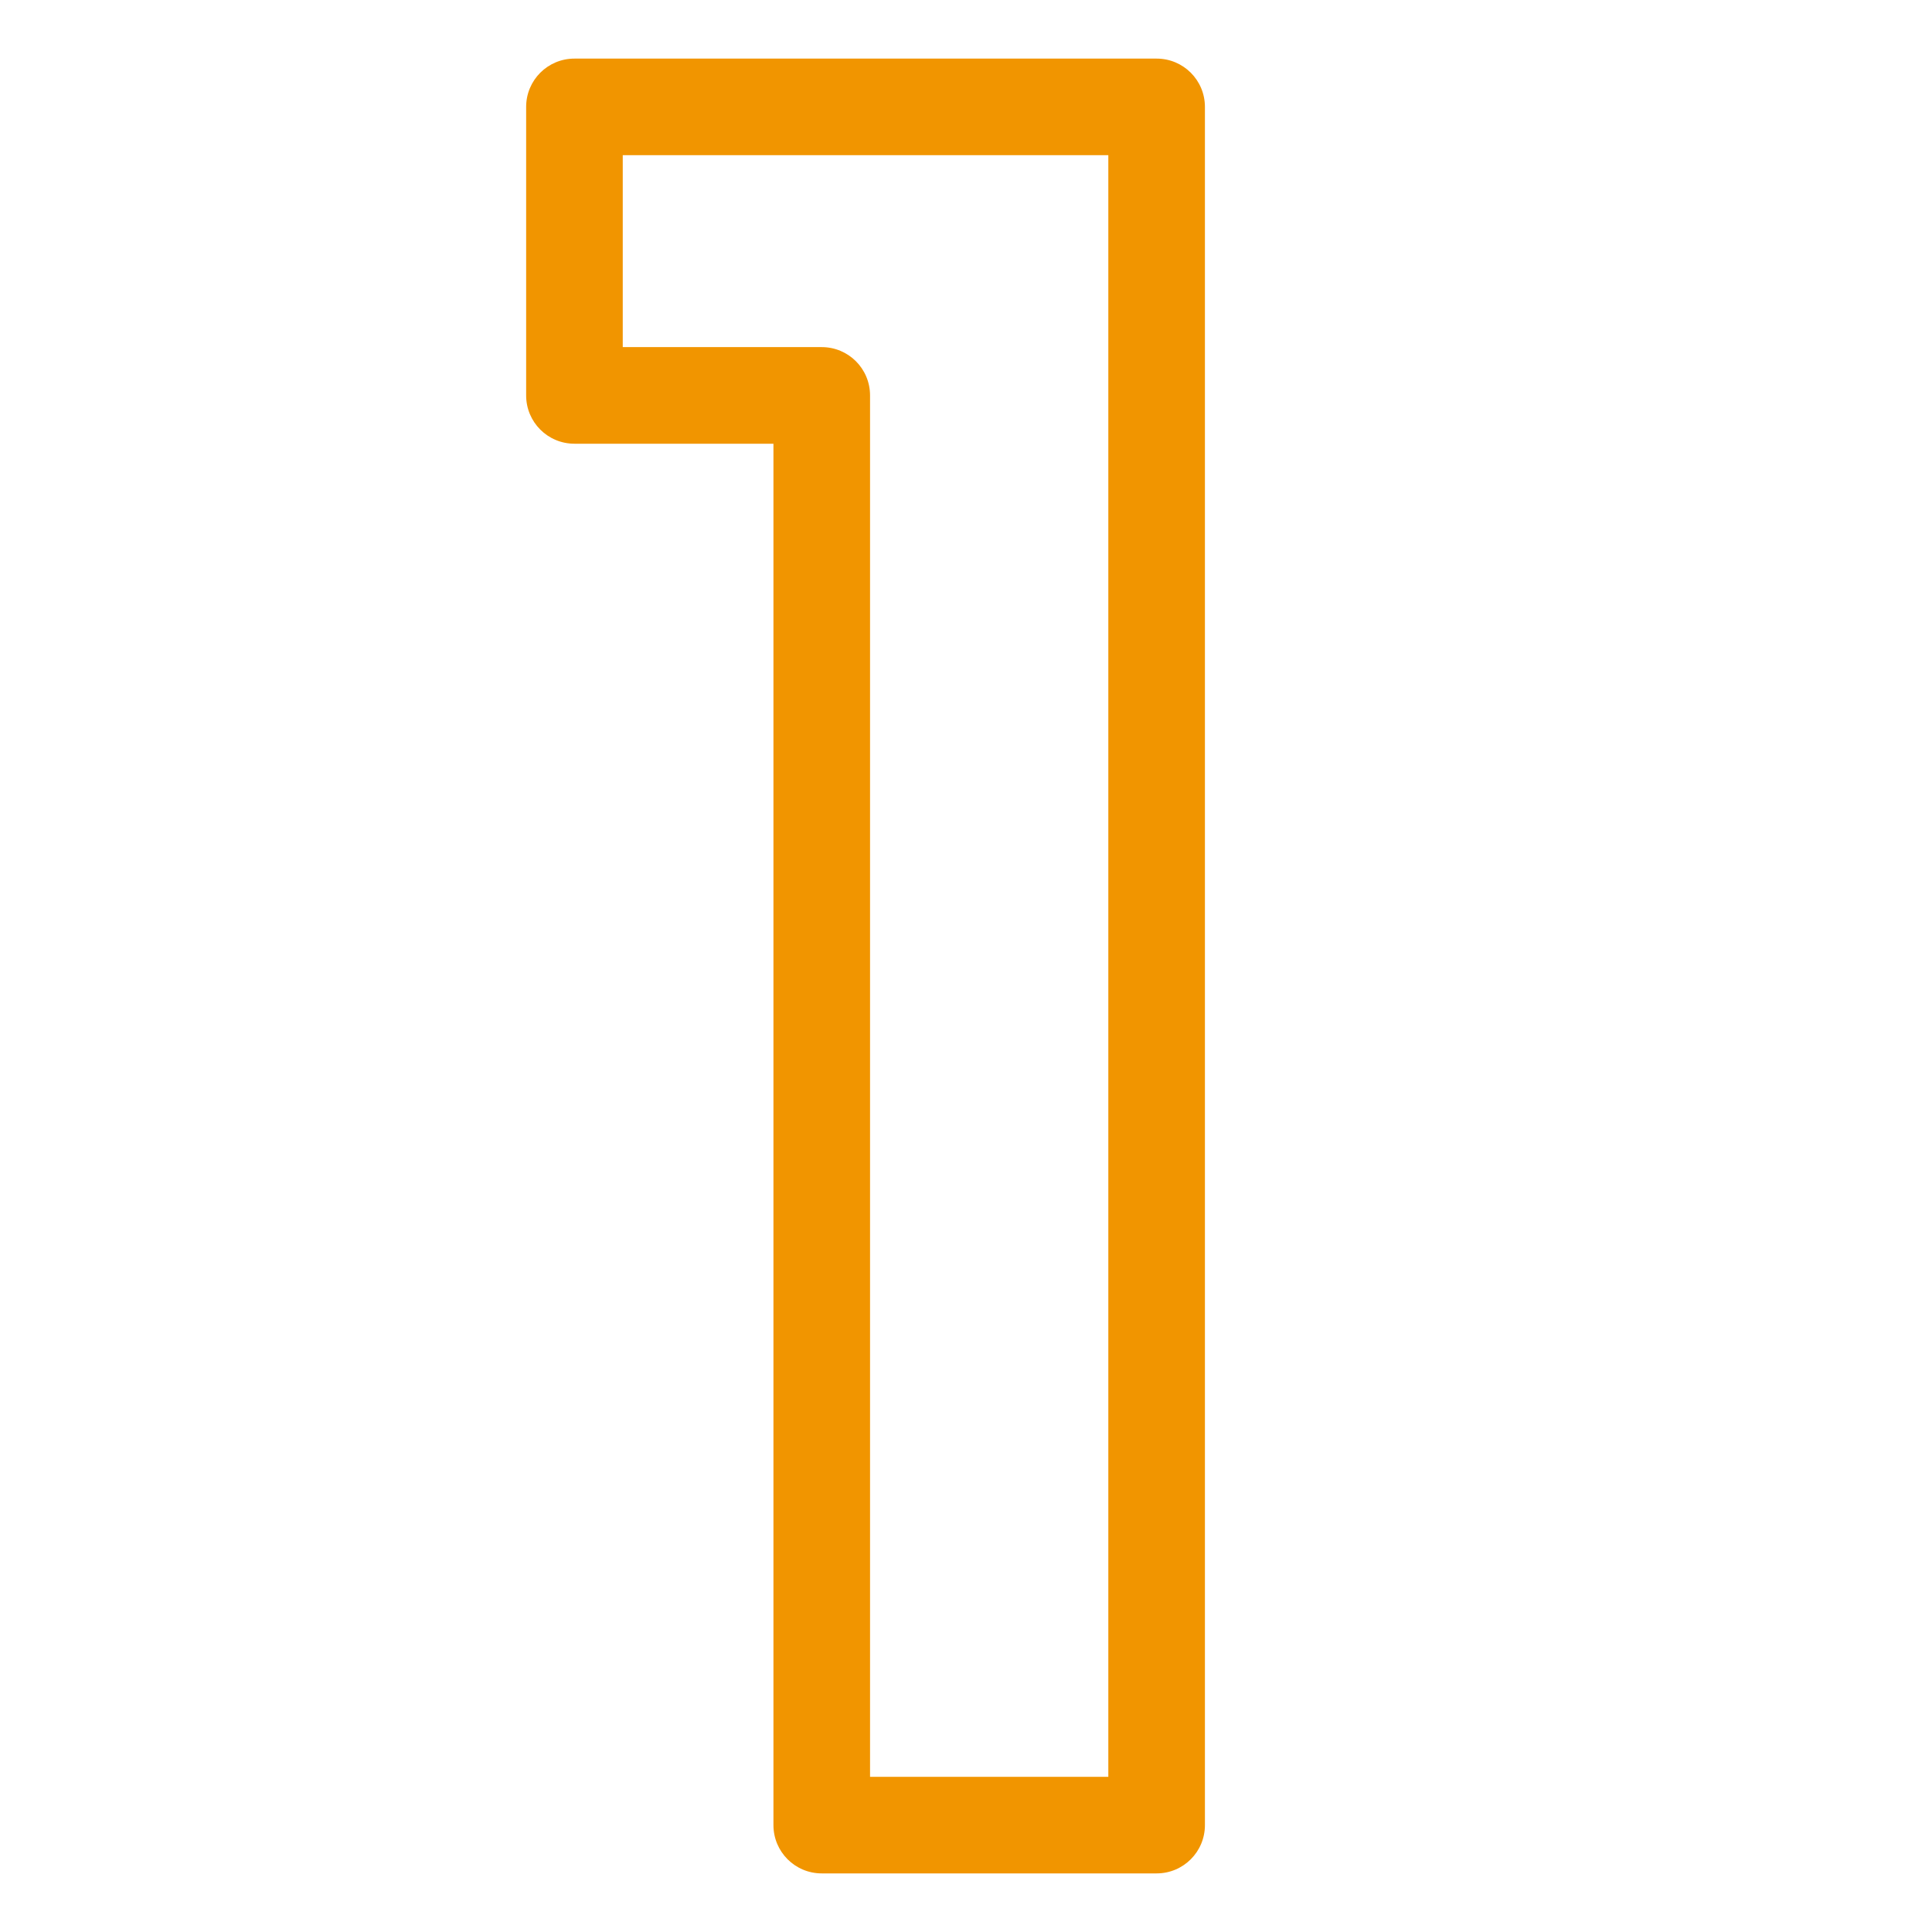 <?xml version="1.0" encoding="UTF-8"?>
<svg id="_レイヤー_2" data-name="レイヤー 2" xmlns="http://www.w3.org/2000/svg" viewBox="0 0 120 120">
  <defs>
    <style>
      .cls-1 {
        fill: #f19500;
      }

      .cls-2 {
        fill: none;
      }
    </style>
  </defs>
  <g id="_レイヤー_1-2" data-name="レイヤー 1">
    <g>
      <rect class="cls-2" width="120" height="120"/>
      <path class="cls-1" d="m71.84,116.36h-20.8c-1.66,0-3-1.34-3-3V27.56h-12.36c-1.66,0-3-1.34-3-3V6.64c0-1.66,1.34-3,3-3h36.16c1.66,0,3,1.34,3,3v106.72c0,1.66-1.34,3-3,3Zm-17.8-6h14.8V9.64h-30.16v11.92h12.36c1.66,0,3,1.34,3,3v85.8Z"/>
    </g>
  </g>
</svg>